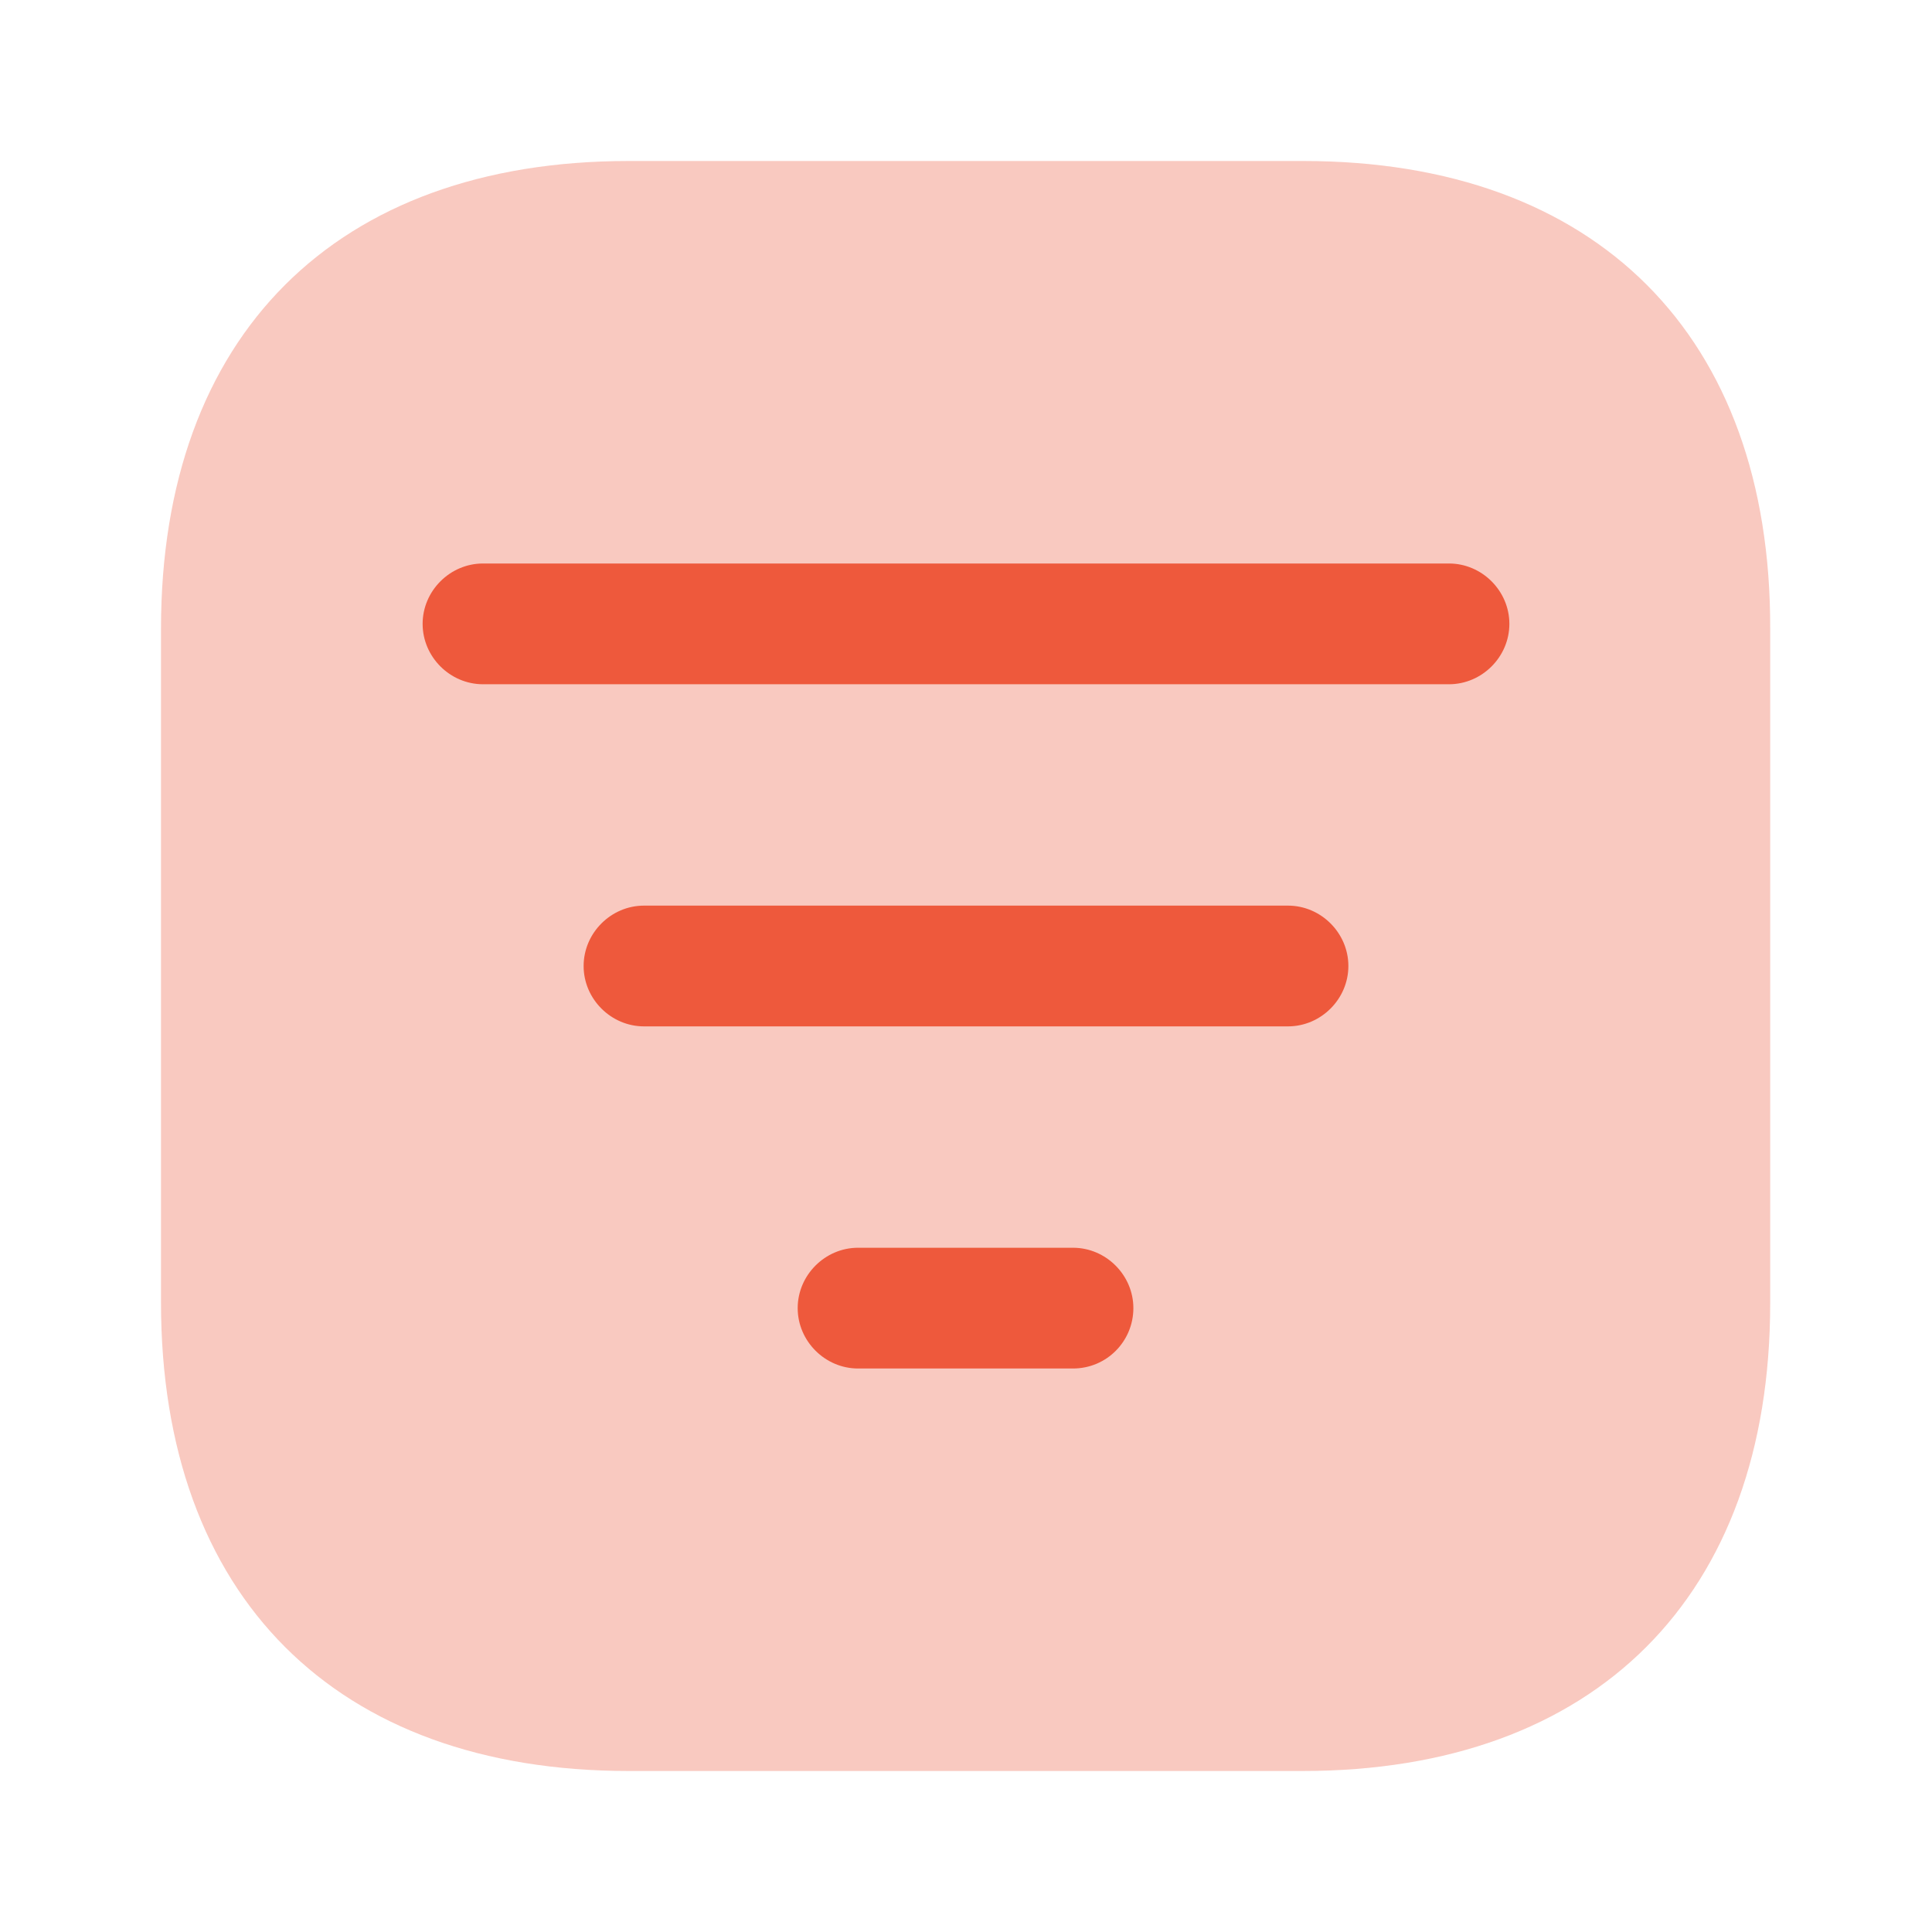 <svg width="60" height="60" viewBox="0 0 60 60" fill="none" xmlns="http://www.w3.org/2000/svg">
<path opacity="0.4" d="M40.475 5H19.525C10.425 5 5 10.425 5 19.525V40.45C5 49.575 10.425 55 19.525 55H40.45C49.55 55 54.975 49.575 54.975 40.475V19.525C55 10.425 49.575 5 40.475 5Z" fill="#F17A63"/>
<path d="M45 21.25H15C13.975 21.25 13.125 20.4 13.125 19.375C13.125 18.35 13.975 17.5 15 17.5H45C46.025 17.5 46.875 18.35 46.875 19.375C46.875 20.4 46.025 21.25 45 21.25Z" fill="#EE593C"/>
<path d="M40 31.875H20C18.975 31.875 18.125 31.025 18.125 30C18.125 28.975 18.975 28.125 20 28.125H40C41.025 28.125 41.875 28.975 41.875 30C41.875 31.025 41.025 31.875 40 31.875Z" fill="#EE593C"/>
<path d="M33.323 42.5H26.648C25.623 42.5 24.773 41.65 24.773 40.625C24.773 39.6 25.623 38.75 26.648 38.75H33.323C34.348 38.75 35.198 39.6 35.198 40.625C35.198 41.65 34.373 42.5 33.323 42.5Z" fill="#EE593C"/>
</svg>
